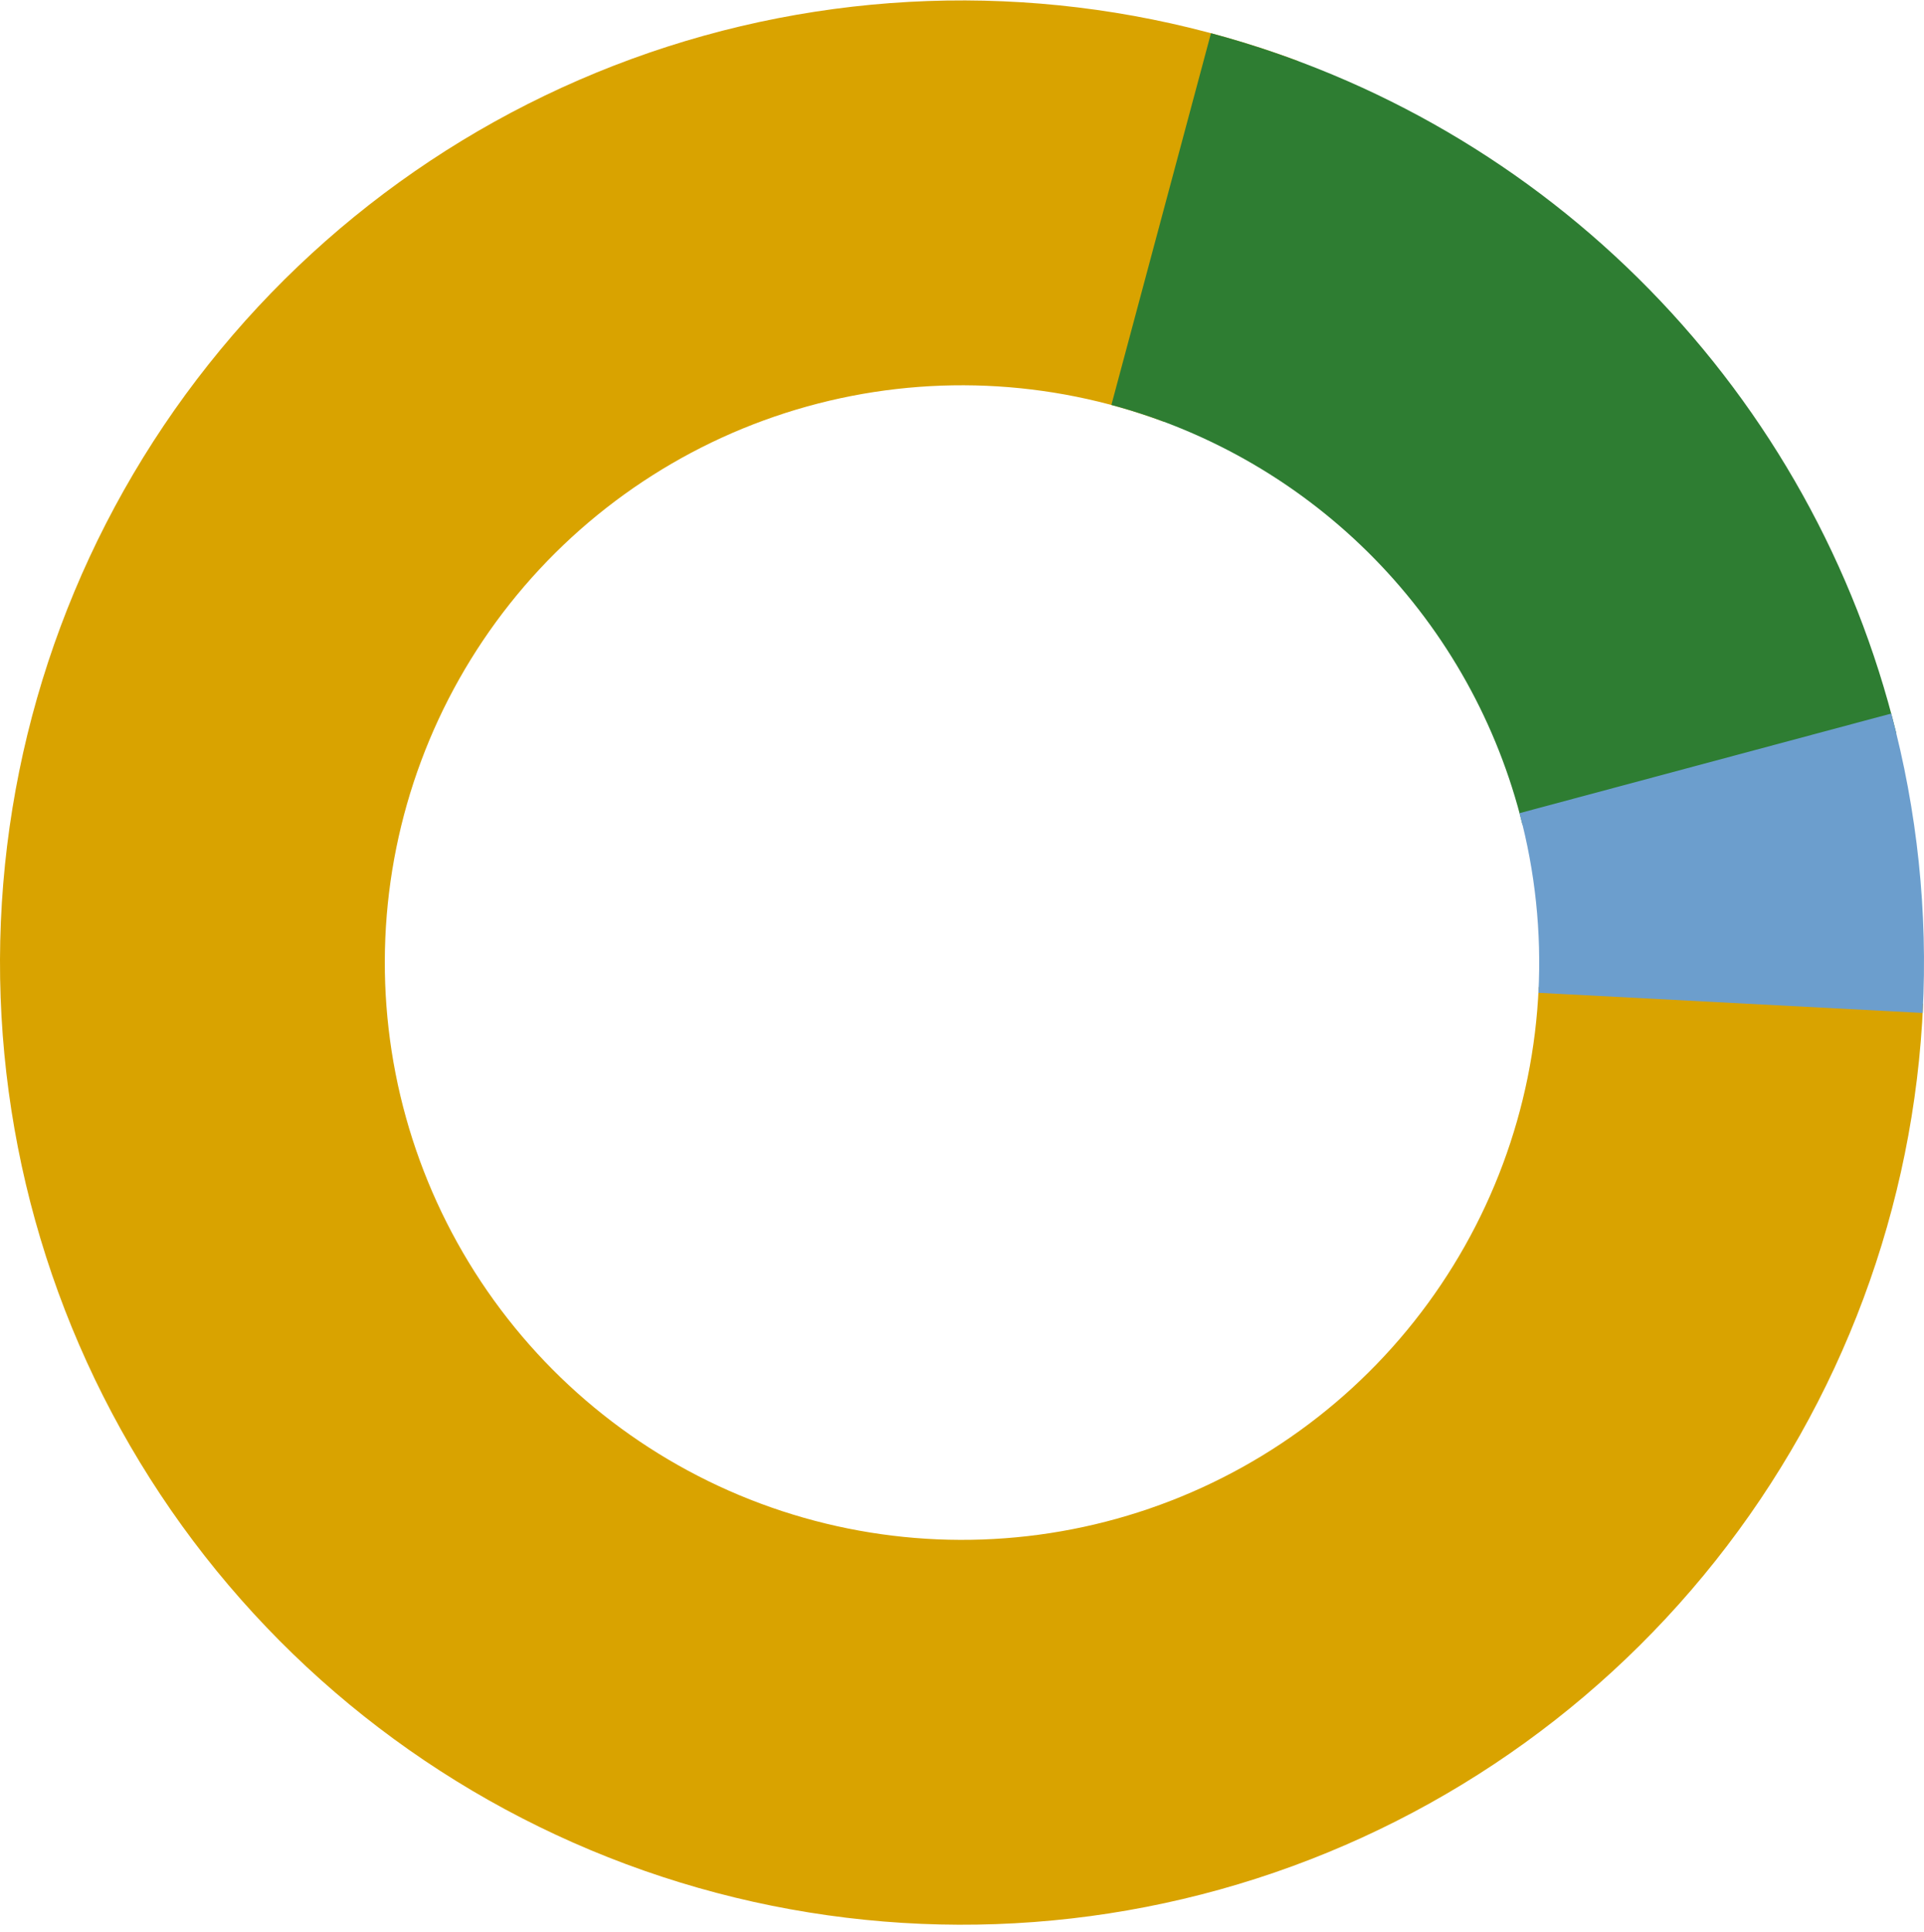 <svg width="256" height="257" viewBox="0 0 256 257" fill="none" xmlns="http://www.w3.org/2000/svg">
<path d="M255.884 133.505C254.733 160.511 245.063 186.46 228.258 207.632C211.453 228.805 188.377 244.114 162.337 251.365C136.296 258.616 108.629 257.437 83.3 247.997C57.971 238.558 36.28 221.342 21.337 198.817C6.394 176.292 -1.035 149.614 0.116 122.608C1.267 95.601 10.937 69.652 27.742 48.48C44.547 27.308 67.623 11.999 93.663 4.748C119.704 -2.504 147.371 -1.325 172.7 8.115L154.82 56.091C139.623 50.428 123.022 49.72 107.398 54.071C91.774 58.422 77.928 67.607 67.845 80.31C57.762 93.014 51.96 108.583 51.27 124.787C50.579 140.991 55.036 156.997 64.002 170.512C72.968 184.027 85.983 194.357 101.18 200.021C116.377 205.685 132.978 206.392 148.602 202.041C164.226 197.691 178.072 188.505 188.155 175.802C198.238 163.098 204.04 147.529 204.73 131.325L255.884 133.505Z" fill="#D9A300"/>
<path d="M161.129 4.418C183.271 10.351 203.414 22.121 219.452 38.499C235.491 54.877 246.837 75.262 252.305 97.524L202.583 109.737C199.302 96.38 192.495 84.149 182.872 74.322C173.248 64.495 161.163 57.433 147.877 53.873L161.129 4.418Z" fill="#2E7D32"/>
<path d="M251.639 94.927C255.115 107.901 256.528 121.342 255.825 134.755L204.695 132.076C205.117 124.028 204.269 115.963 202.183 108.179L251.639 94.927Z" fill="#6C9ECD"/>
</svg>
